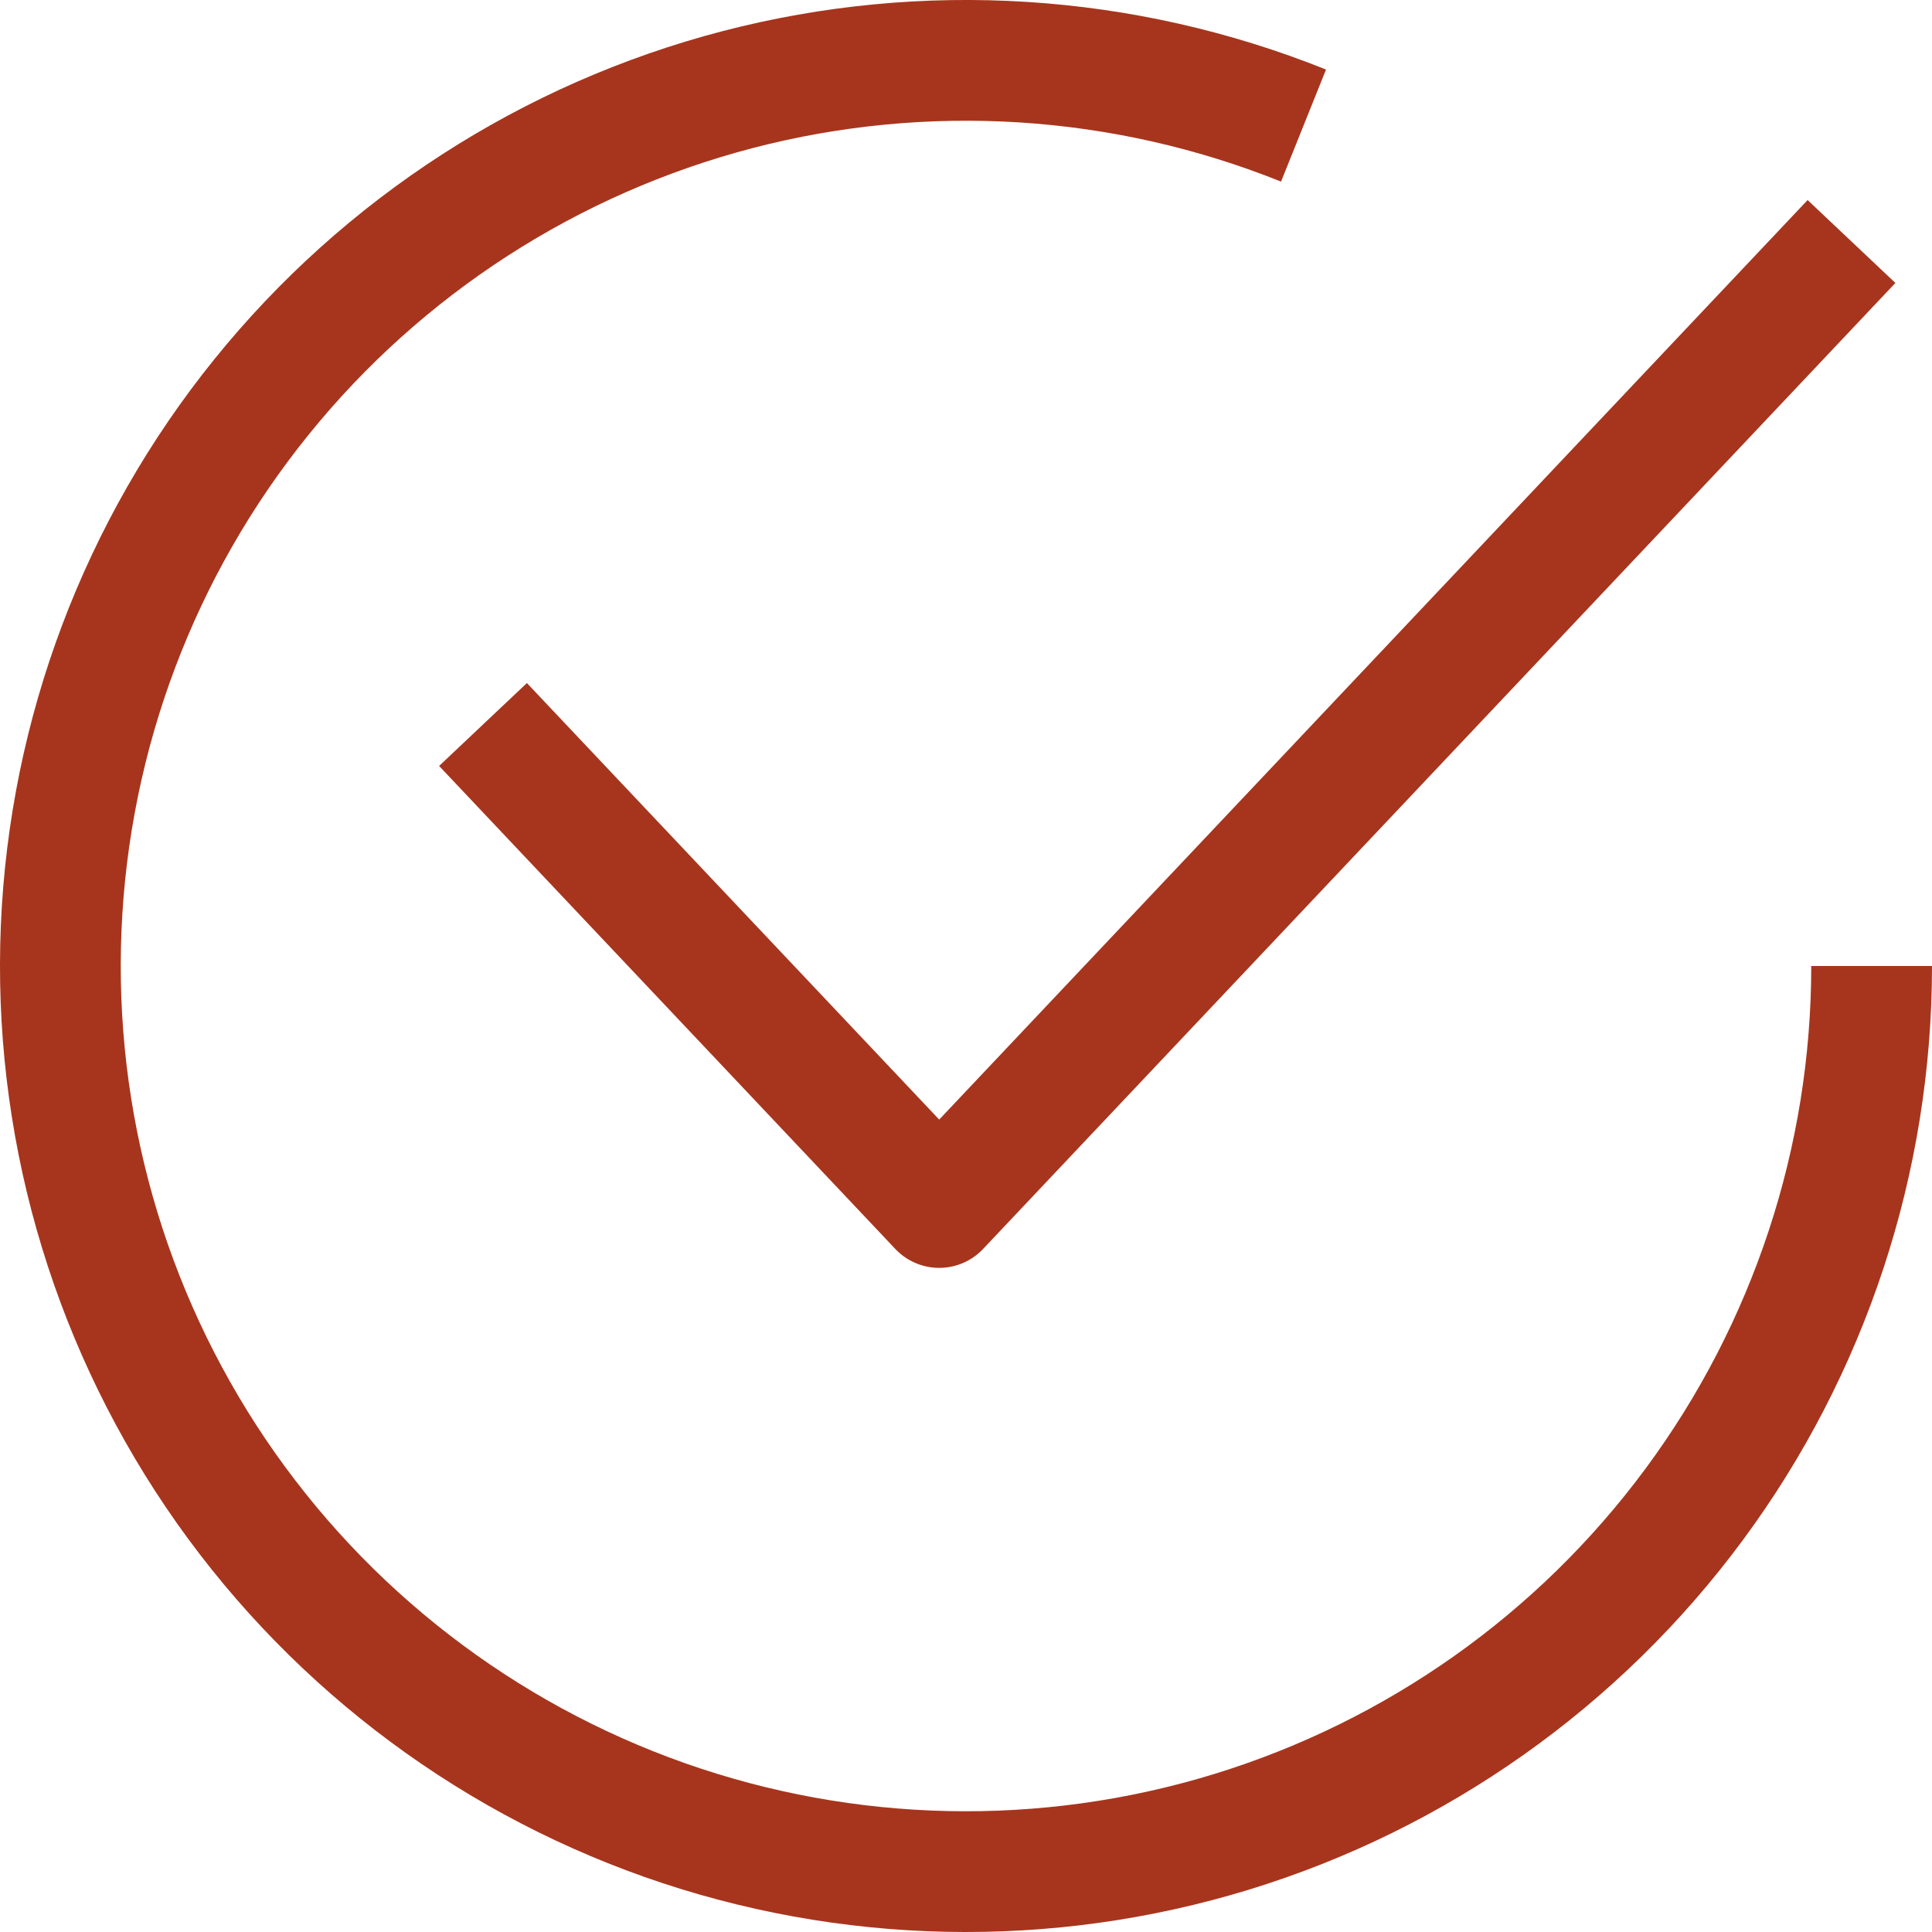 <?xml version="1.0" encoding="UTF-8"?> <svg xmlns="http://www.w3.org/2000/svg" width="24" height="24" viewBox="0 0 24 24" fill="none"> <g clip-path="url(#clip0_203_787)"> <path d="M23.25 12C23.25 14.408 22.477 16.753 21.045 18.689C19.613 20.626 17.598 22.051 15.295 22.757C12.992 23.462 10.524 23.41 8.253 22.608C5.982 21.805 4.029 20.296 2.68 18.301C1.331 16.305 0.658 13.93 0.76 11.524C0.862 9.118 1.733 6.808 3.246 4.934C4.759 3.06 6.833 1.721 9.163 1.113C11.494 0.506 13.958 0.663 16.193 1.56" stroke="#A7351D" stroke-width="1.5" stroke-linejoin="round"></path> <path d="M6 9L11.667 15L23 3" stroke="#A7351D" stroke-width="1.5" stroke-linejoin="round"></path> </g> <defs> <clipPath id="clip0_203_787"> <rect width="24" height="24" fill="white"></rect> </clipPath> </defs> </svg> 